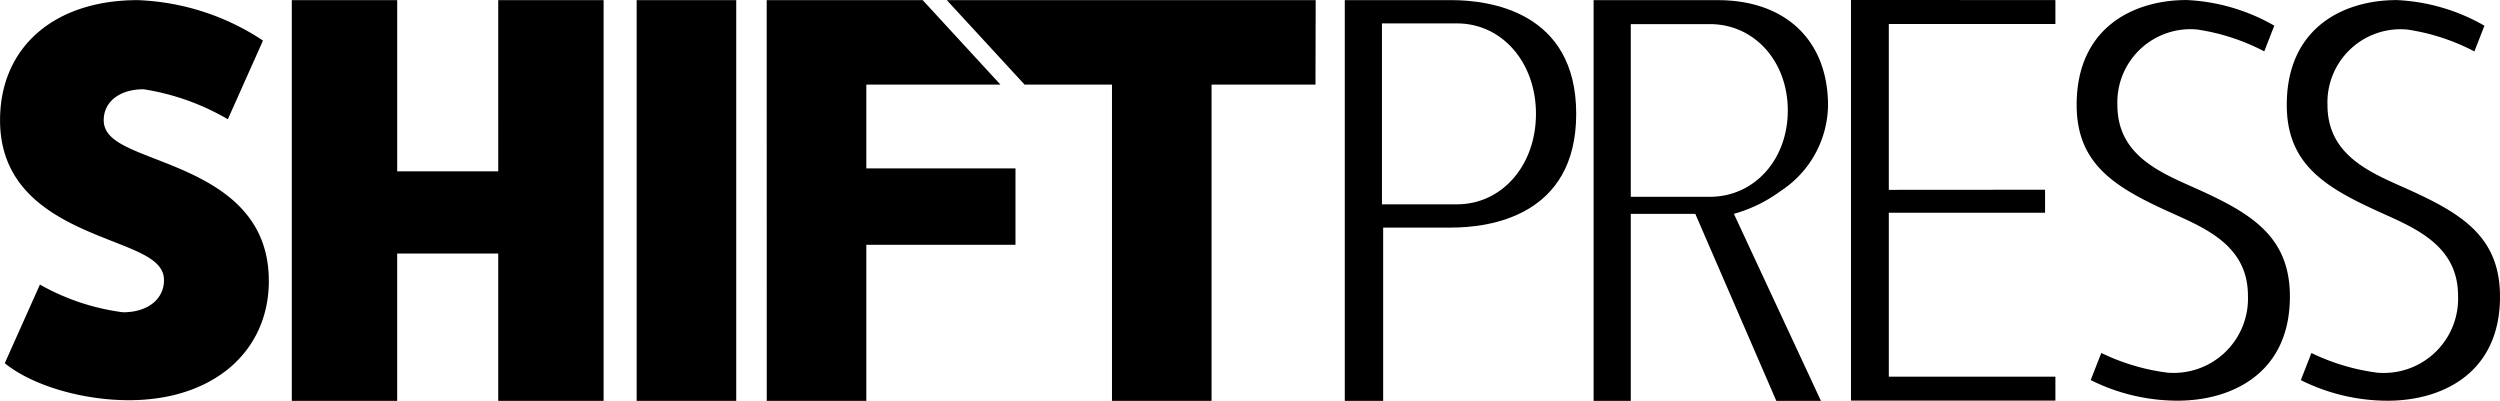 <svg xmlns="http://www.w3.org/2000/svg" width="227.597" height="36.496" viewBox="0 0 227.597 36.496">
  <g id="logo-shiftpress" transform="translate(-40.358 -67.044)">
    <path id="パス_806" data-name="パス 806" d="M64.83,92.606c0-7.076-6.009-9.409-10.4-11.114C51.743,80.447,49.8,79.691,49.8,78s1.455-2.822,3.62-2.822A21.829,21.829,0,0,1,61.1,77.909l3.2-7.163a22.065,22.065,0,0,0-11.409-3.682c-7.61,0-12.528,4.292-12.528,10.934,0,7,5.954,9.337,10.3,11.044,2.685,1.055,4.625,1.818,4.625,3.511,0,1.752-1.5,2.929-3.726,2.929a20.718,20.718,0,0,1-7.57-2.522l-3.2,7.159c.015.014.034.028.055.044,2.495,1.994,7.005,3.323,11.246,3.323,7.62,0,12.74-4.373,12.74-10.881" transform="translate(0 -0.008)"/>
    <path id="パス_807" data-name="パス 807" d="M102.165,82.649h-9.2V67.064H83.37v36.483h9.594V90.131h9.2v13.416h9.593V67.064h-9.593Z" transform="translate(-16.447 -0.008)"/>
    <rect id="長方形_558" data-name="長方形 558" width="9.065" height="36.483" transform="translate(98.319 67.056)"/>
    <path id="パス_808" data-name="パス 808" d="M153.378,103.547h9.065V89.34h13.491s.085-.006.088-.007V82.385H162.443V74.756h12.21l-7.079-7.692h-14.2Z" transform="translate(-43.216 -0.008)"/>
    <path id="パス_809" data-name="パス 809" d="M213.5,67.064H179.917L187,74.756h7.955v28.791h9.065V74.756h9.462Z" transform="translate(-53.364 -0.008)"/>
    <path id="パス_810" data-name="パス 810" d="M248.294,67.064h-9.713v36.483h3.494V87.77h6.219c3.414,0,11.356-1.009,11.356-10.353s-7.941-10.353-11.356-10.353m.493,18.59h-6.821V69.181h6.821c4.107,0,7.2,3.541,7.2,8.237s-3.1,8.237-7.2,8.237" transform="translate(-75.796 -0.008)"/>
    <path id="パス_811" data-name="パス 811" d="M291.893,103.547h4.063l-7.927-17.029a12.938,12.938,0,0,0,4.252-2.075,9.459,9.459,0,0,0,4.32-7.777c0-5.922-3.848-9.6-10.042-9.6h-11.3v36.483h3.385V86.52h5.872Zm-13.25-34.3h7.2c4.044,0,7.095,3.379,7.095,7.861s-3.05,7.86-7.095,7.86h-7.2Z" transform="translate(-89.821 -0.008)"/>
    <path id="パス_812" data-name="パス 812" d="M313.2,103.515H331.81v-2.18H316.644V86.41h14.225V84.317l-14.226.01v-15.1H331.81v-2.18H313.2Z" transform="translate(-104.331)"/>
    <path id="パス_813" data-name="パス 813" d="M365.875,94.053c0-5.61-3.689-7.683-8.9-10-3.19-1.416-6.806-3.023-6.806-7.45a6.657,6.657,0,0,1,6.858-6.89l.345.017a19.146,19.146,0,0,1,6.168,2l.915-2.341a17.618,17.618,0,0,0-7.982-2.334c-4.84,0-10.012,2.507-10.012,9.543,0,5.531,3.652,7.6,8.811,9.917,3.18,1.428,6.783,3.047,6.783,7.466a6.764,6.764,0,0,1-6.969,7.017l-.317-.014a19.353,19.353,0,0,1-6.065-1.8l-.964,2.469a17.693,17.693,0,0,0,7.9,1.876c4.947,0,10.234-2.49,10.234-9.479" transform="translate(-117.047 -0.008)"/>
    <path id="パス_814" data-name="パス 814" d="M396.844,94.053c0-5.61-3.688-7.683-8.9-10-3.19-1.416-6.806-3.023-6.806-7.45A6.657,6.657,0,0,1,388,69.717l.344.017a19.154,19.154,0,0,1,6.168,2l.915-2.341a17.619,17.619,0,0,0-7.983-2.334c-4.84,0-10.012,2.507-10.012,9.543,0,5.531,3.651,7.6,8.811,9.917,3.179,1.428,6.783,3.047,6.783,7.466a6.764,6.764,0,0,1-6.969,7.017l-.317-.014a19.35,19.35,0,0,1-6.064-1.8l-.964,2.469a17.691,17.691,0,0,0,7.9,1.876c4.947,0,10.233-2.49,10.233-9.479" transform="translate(-128.889 -0.008)"/>
  </g>
</svg>
